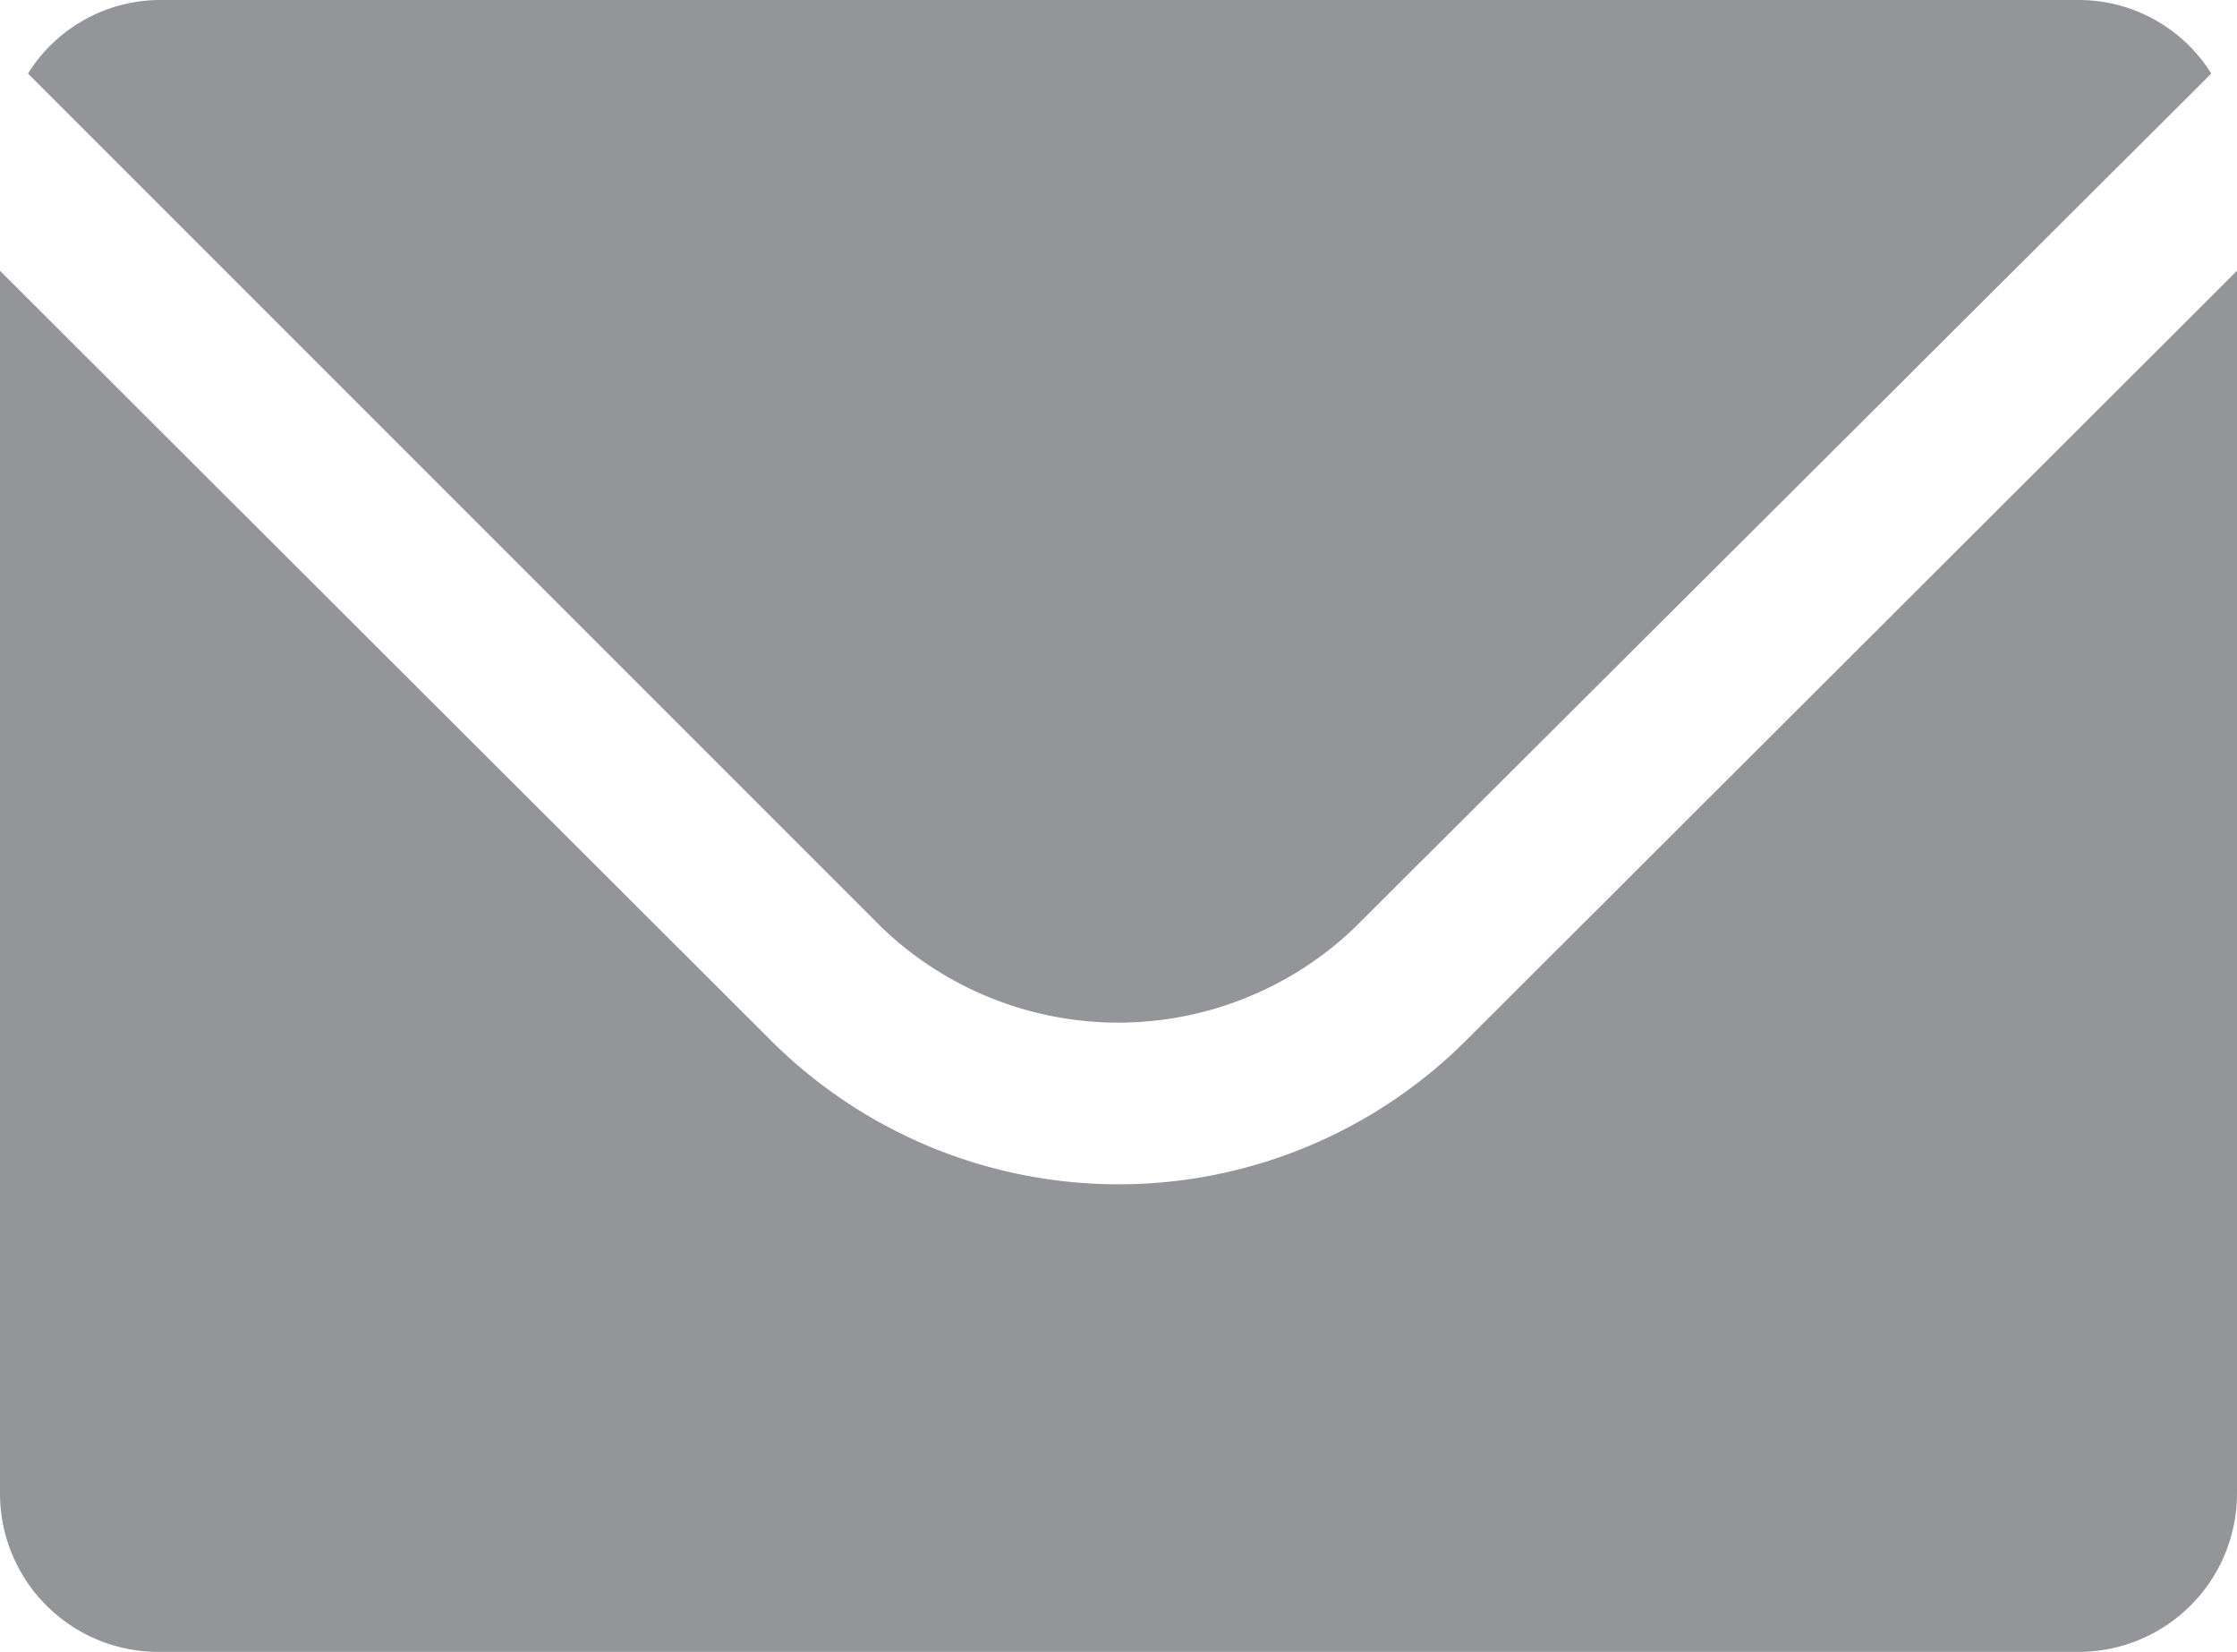 <svg xmlns="http://www.w3.org/2000/svg" viewBox="0 0 49.57 36.6"><defs><style>.cls-1{fill:#939598;}</style></defs><g id="Layer_2" data-name="Layer 2"><g id="Layer_1-2" data-name="Layer 1"><path class="cls-1" d="M30,20.57,49,1.63A3.46,3.46,0,0,0,46.06,0H3.51A3.46,3.46,0,0,0,.62,1.63L19.56,20.57A7.57,7.57,0,0,0,30,20.57Z"/><path class="cls-1" d="M32.49,23.05a10.9,10.9,0,0,1-15.41,0L0,6V33.1a3.51,3.51,0,0,0,3.51,3.5H46.06a3.51,3.51,0,0,0,3.51-3.5V6Z"/></g></g></svg>